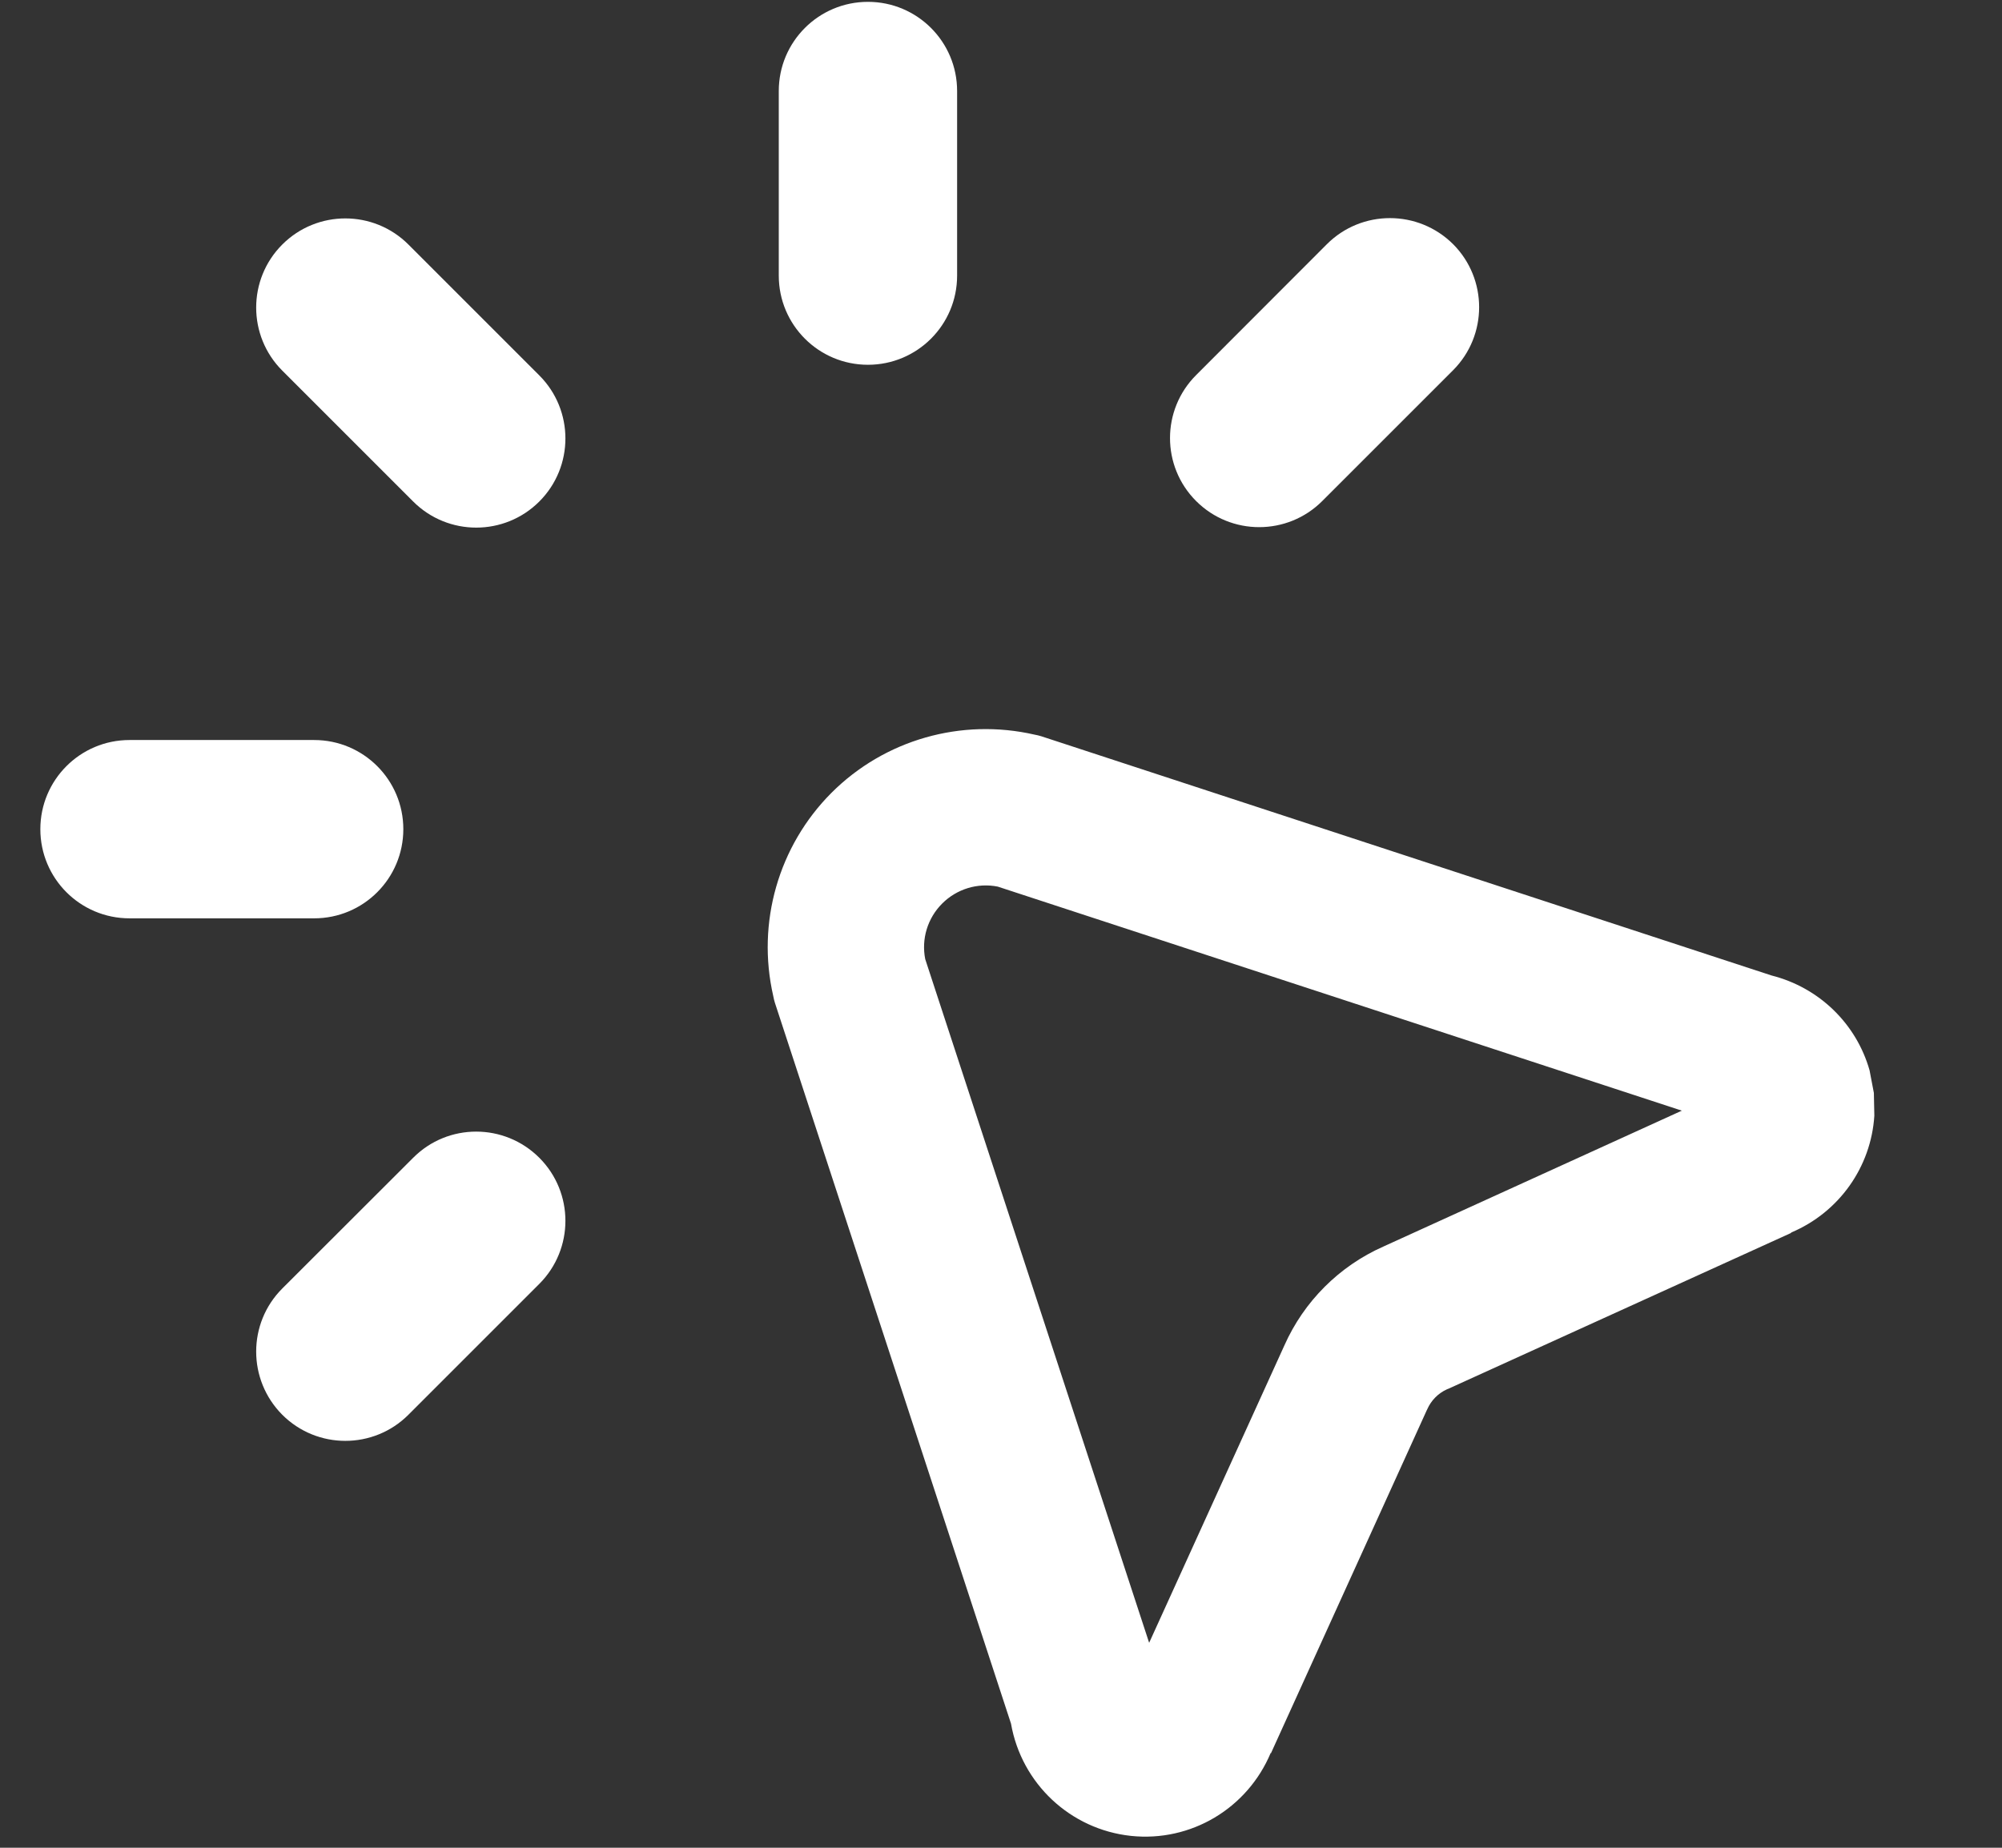 <?xml version="1.0" encoding="UTF-8"?> <svg xmlns="http://www.w3.org/2000/svg" width="13" height="12" viewBox="0 0 13 12" fill="none"><rect x="0" y="0" width="13" height="12" fill="#333333" stroke="none"/><path d="M5.399 5.149C5.744 4.804 6.242 4.662 6.718 4.771C6.733 4.774 6.748 4.777 6.763 4.782L11.503 6.335C11.812 6.413 12.054 6.648 12.14 6.951L12.168 7.098L12.171 7.246C12.15 7.578 11.943 7.873 11.63 8.005L11.631 8.007L9.403 9.02L9.397 9.022C9.339 9.048 9.293 9.095 9.268 9.152L9.265 9.158L8.253 11.386L8.251 11.385C8.1 11.744 7.734 11.964 7.344 11.923C6.95 11.881 6.633 11.583 6.565 11.194L5.032 6.513C5.027 6.498 5.024 6.483 5.021 6.468C4.912 5.992 5.055 5.494 5.399 5.149ZM6.479 5.758C6.348 5.732 6.213 5.773 6.118 5.868C6.023 5.963 5.982 6.098 6.008 6.229L7.462 10.669L8.34 8.738C8.467 8.452 8.696 8.223 8.982 8.096L10.921 7.213L6.479 5.758ZM2.683 7.519C2.909 7.292 3.276 7.293 3.502 7.519C3.728 7.745 3.728 8.112 3.502 8.338L2.652 9.188C2.426 9.414 2.059 9.414 1.833 9.188C1.607 8.961 1.607 8.594 1.833 8.368L2.683 7.519ZM2.04 4.806C2.36 4.806 2.619 5.065 2.619 5.385C2.619 5.705 2.36 5.964 2.04 5.964H0.841C0.521 5.964 0.262 5.705 0.262 5.385C0.262 5.065 0.521 4.806 0.841 4.806H2.04ZM1.833 1.588C2.059 1.362 2.426 1.362 2.652 1.588L3.502 2.438C3.728 2.664 3.728 3.031 3.502 3.257C3.276 3.483 2.909 3.483 2.683 3.257L1.833 2.407C1.607 2.181 1.607 1.814 1.833 1.588ZM8.616 1.586C8.842 1.36 9.209 1.36 9.436 1.586C9.661 1.812 9.661 2.178 9.436 2.404L8.586 3.254C8.36 3.48 7.993 3.48 7.767 3.254C7.541 3.028 7.541 2.662 7.767 2.436L8.616 1.586ZM5.057 1.79V0.591C5.057 0.271 5.316 0.012 5.636 0.012C5.956 0.012 6.215 0.271 6.215 0.591V1.79C6.215 2.11 5.956 2.369 5.636 2.369C5.316 2.369 5.057 2.11 5.057 1.79Z" fill="white"></path></svg> 